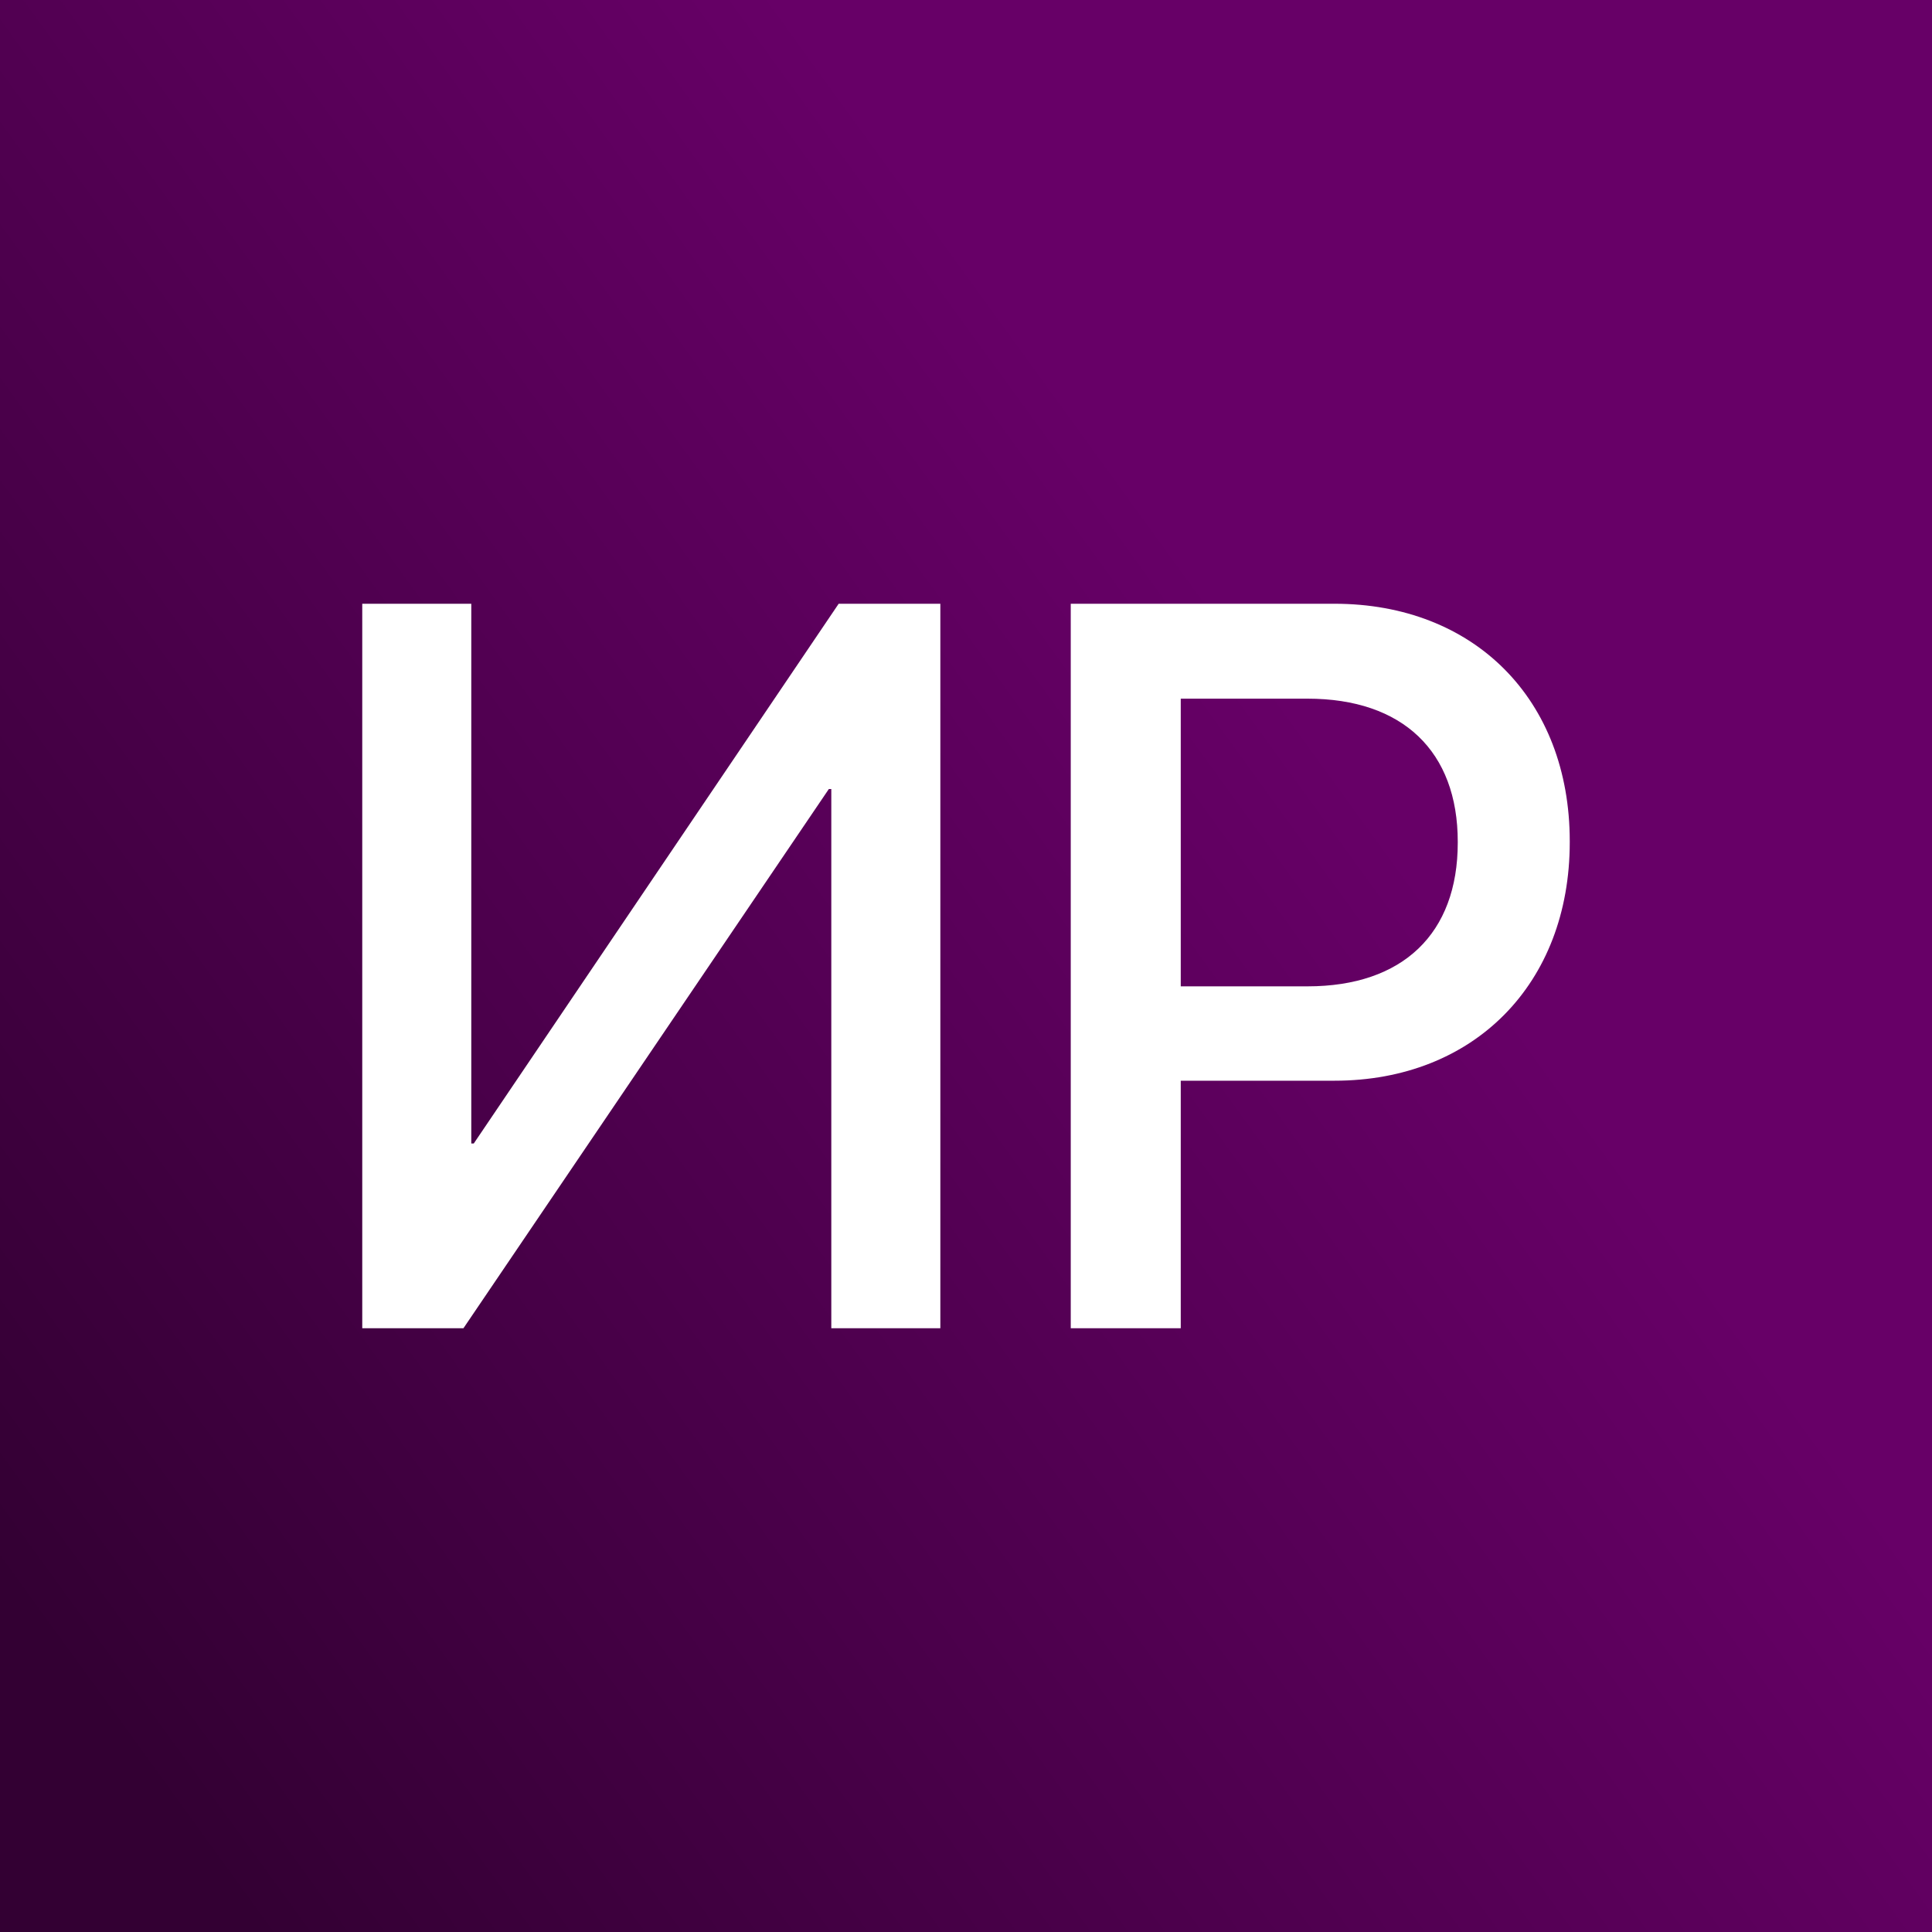 <?xml version="1.0" encoding="UTF-8"?> <svg xmlns="http://www.w3.org/2000/svg" width="32" height="32" viewBox="0 0 32 32" fill="none"><rect x="0" y="0" width="32" height="32" fill="#808080" stroke="none"/><rect width="32" height="32" fill="url(#paint0_linear_1051_2)"></rect><path d="M6 22V10H7.806V18.94H7.847L13.891 10H15.575V22H13.769V13.069H13.728L7.676 22H6Z" fill="white"></path><path d="M17.735 22V10H22.103C24.414 10 26 11.58 26 13.934V13.95C26 16.295 24.414 17.9 22.103 17.9H19.557V22H17.735ZM21.656 11.572H19.557V16.337H21.656C23.234 16.337 24.145 15.464 24.145 13.958V13.942C24.145 12.445 23.234 11.572 21.656 11.572Z" fill="white"></path><defs><linearGradient id="paint0_linear_1051_2" x1="-4.53343e-07" y1="26.182" x2="20.961" y2="10.97" gradientUnits="userSpaceOnUse"><stop stop-color="#330033"></stop><stop offset="1" stop-color="#670067"></stop></linearGradient></defs></svg> 